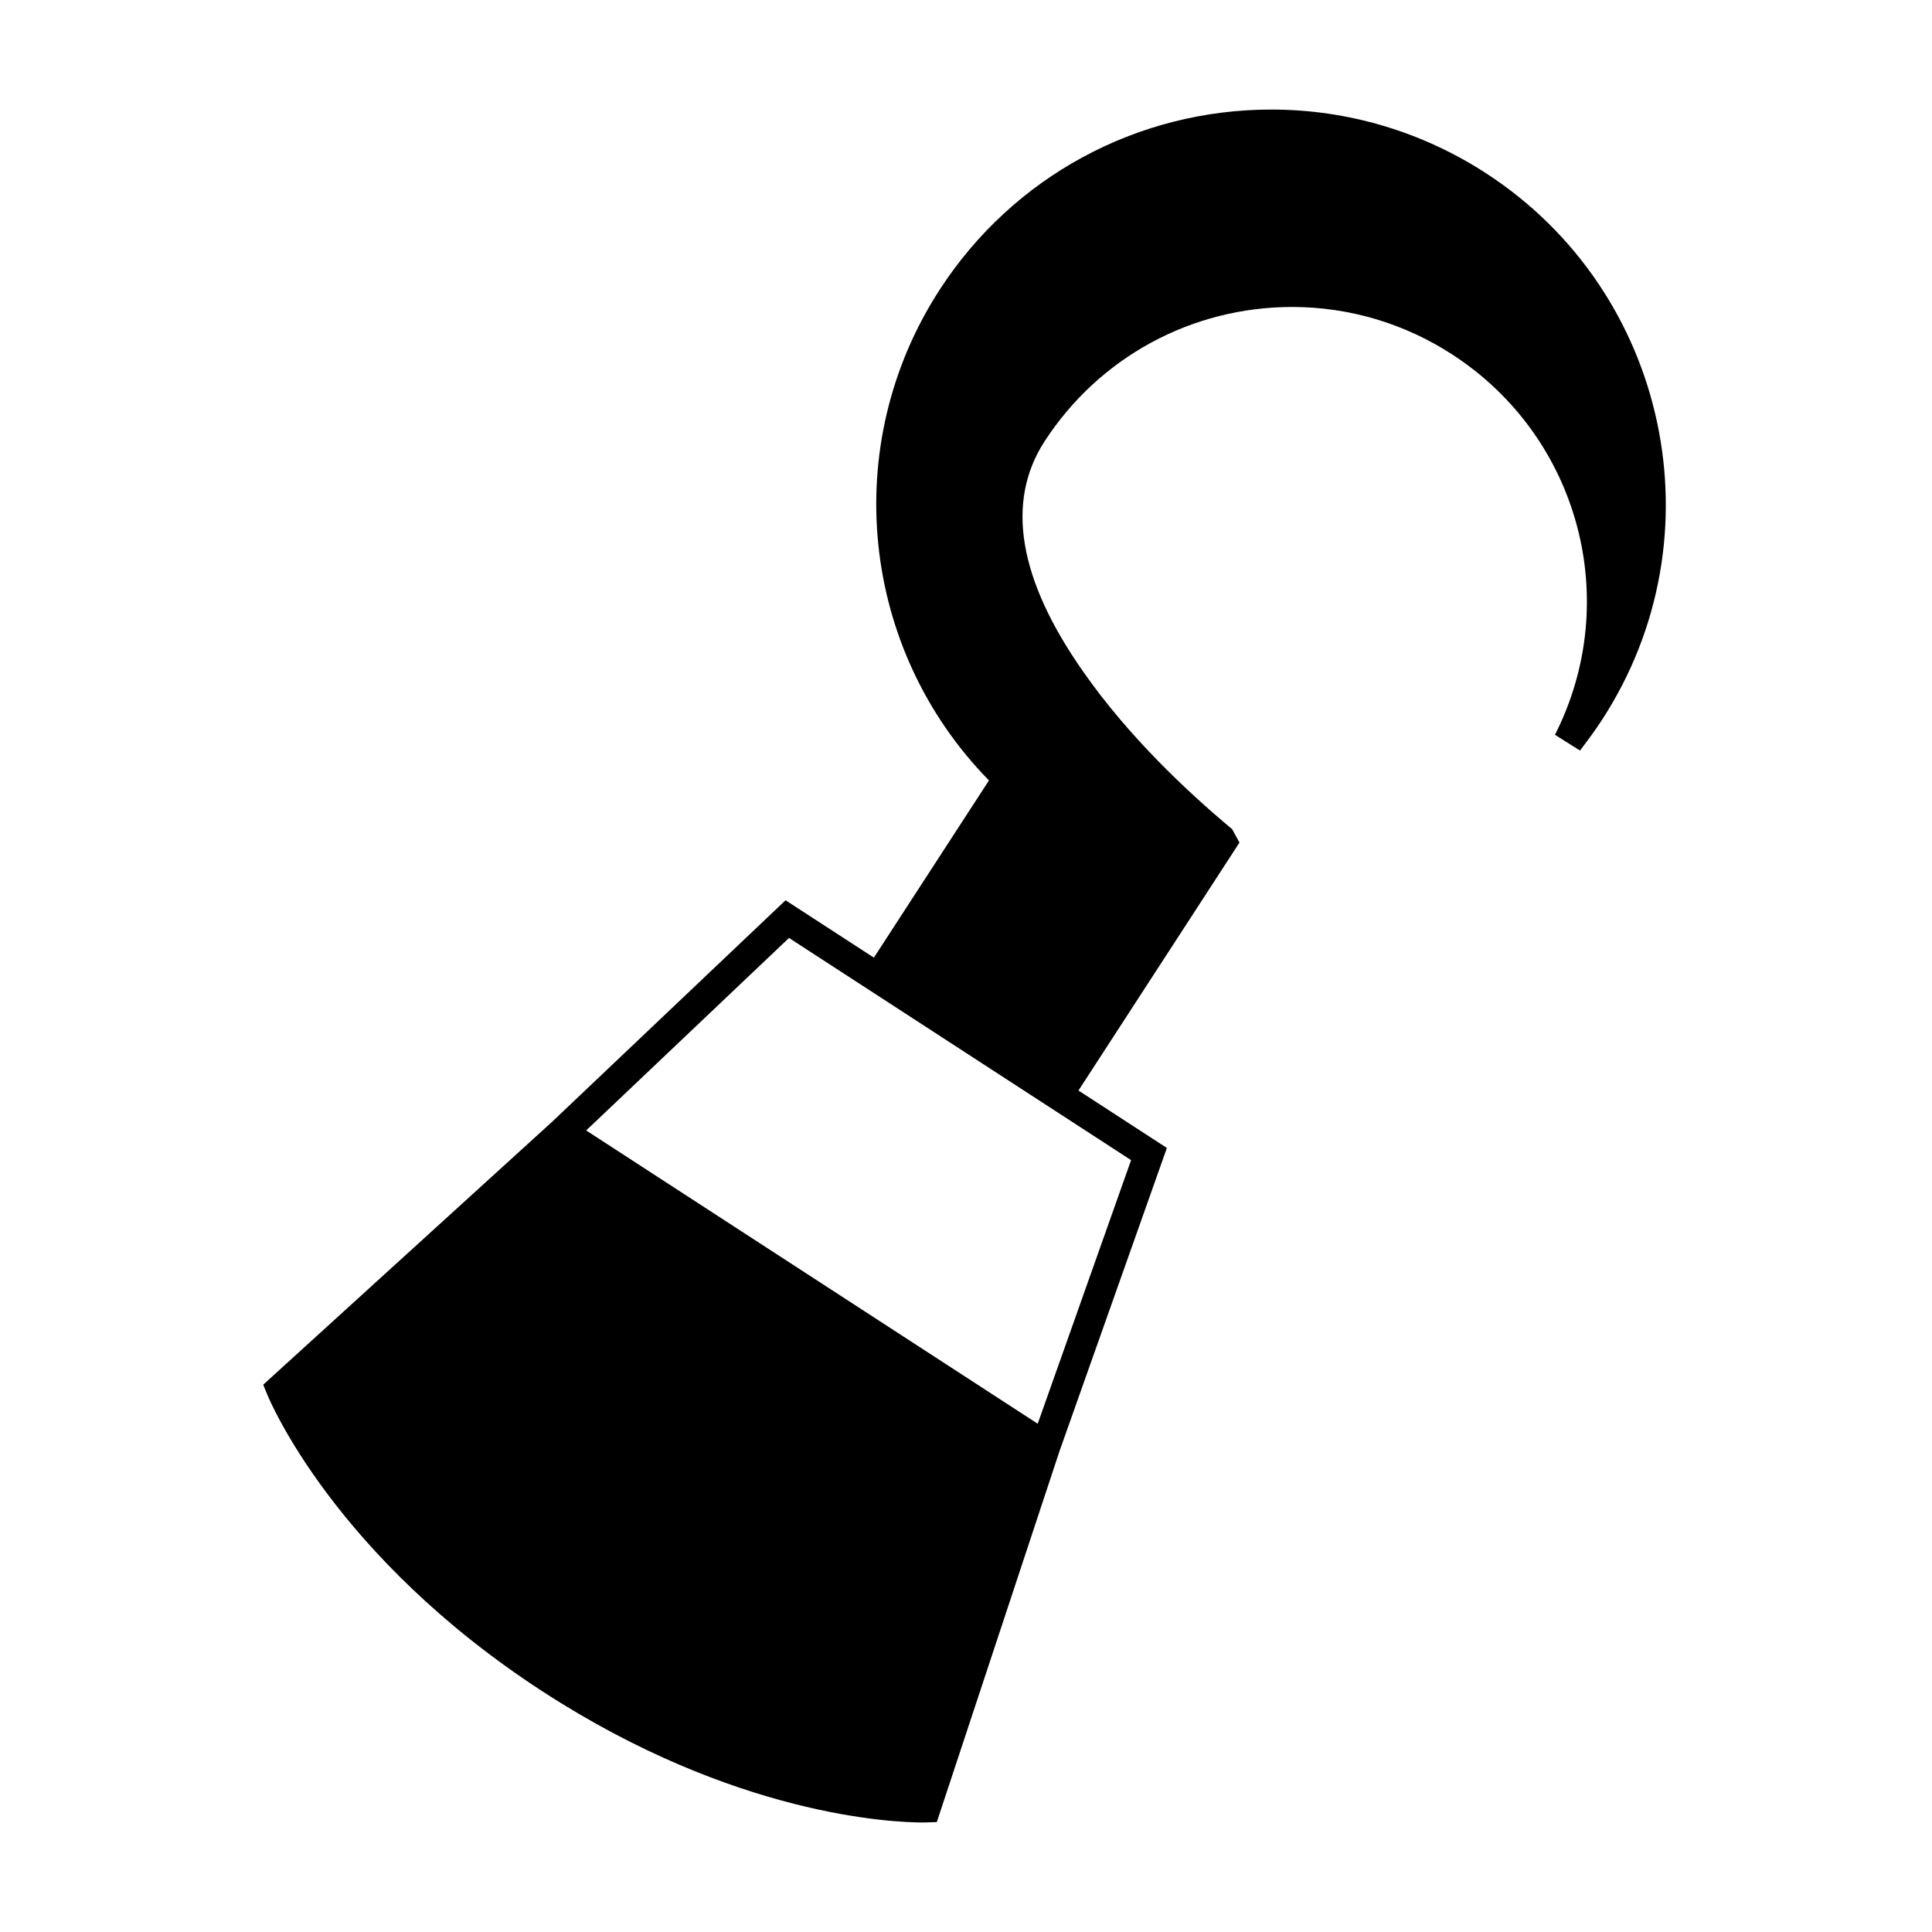 <?xml version="1.0" encoding="UTF-8"?>
<!-- Uploaded to: SVG Repo, www.svgrepo.com, Generator: SVG Repo Mixer Tools -->
<svg fill="#000000" width="800px" height="800px" version="1.1" viewBox="144 144 512 512" xmlns="http://www.w3.org/2000/svg">
 <path d="m537.84 189.93c-17.031-11.059-36.711-16.898-56.914-16.898-35.629 0-68.473 17.82-87.855 47.668-26.754 41.191-21.113 95.34 13.016 130.12l-30.5 46.965-23.41-15.203-61.82 58.664-76.602 69.711 1.039 2.547c0.707 1.742 18 43.027 73.043 78.777 50.859 33.027 92.91 34.699 100.82 34.699l3.602-0.105 32.508-98.273 28.469-80.383-23.434-15.219 42.668-65.711-1.938-3.543-0.566-0.477c-11.066-9.262-26.785-23.922-38.805-41.133l-0.047-0.066c-17.234-24.523-20.688-45.098-10.27-61.141 14.469-22.277 38.988-35.578 65.594-35.578 15.078 0 29.758 4.359 42.457 12.609 33.57 21.801 45.258 65.121 27.184 100.77l6.633 4.176c2.477-3.227 4.293-5.762 5.883-8.215 31.438-48.391 17.637-113.34-30.758-144.76zm-94.09 261.52-24.746 69.855-119.66-77.723 53.75-51.016 18.207 11.824 3.469 2.25z"/>
</svg>